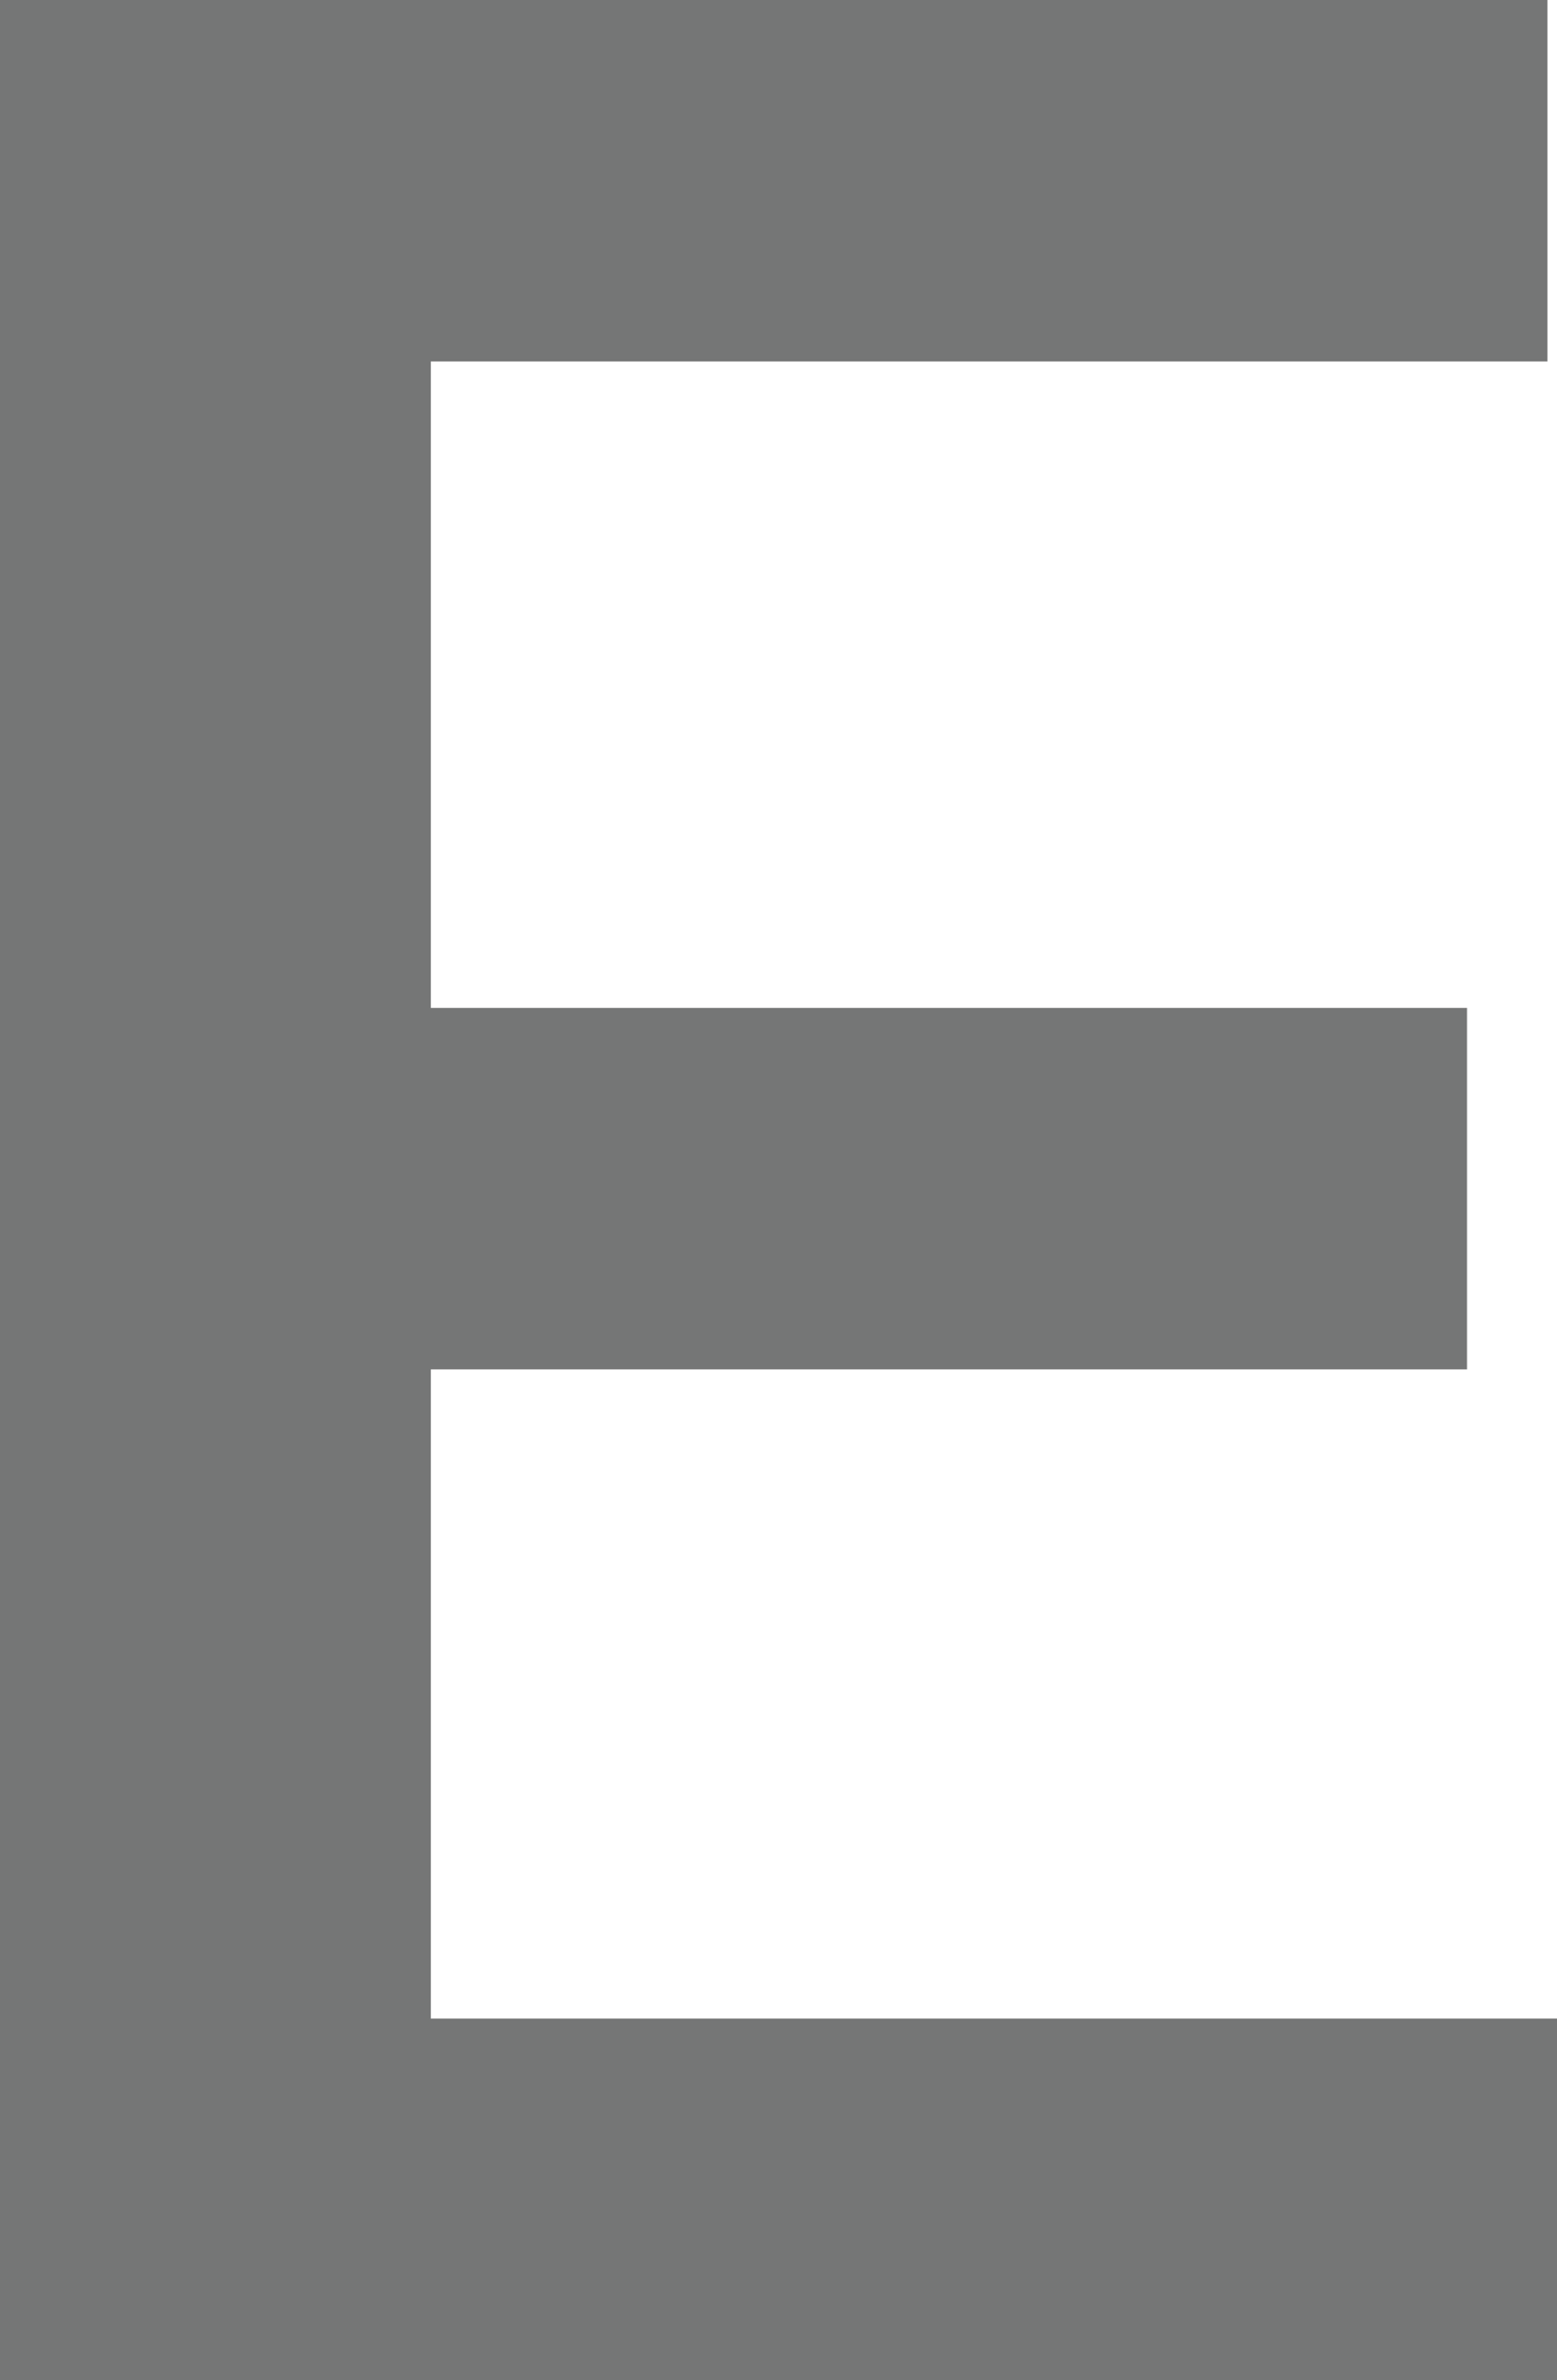 <?xml version="1.0" encoding="UTF-8"?> <svg xmlns="http://www.w3.org/2000/svg" viewBox="0 0 11.42 17.45"><defs><style>.cls-1{fill:#757676;}</style></defs><g id="Layer_2" data-name="Layer 2"><g id="Layer_1-2" data-name="Layer 1"><polygon class="cls-1" points="11.42 17.45 11.42 14.8 3.16 14.8 3.16 10.04 10.76 10.04 10.76 7.39 3.16 7.39 3.16 2.65 11.35 2.65 11.35 0 0 0 0 17.45 11.42 17.45"></polygon></g></g></svg> 